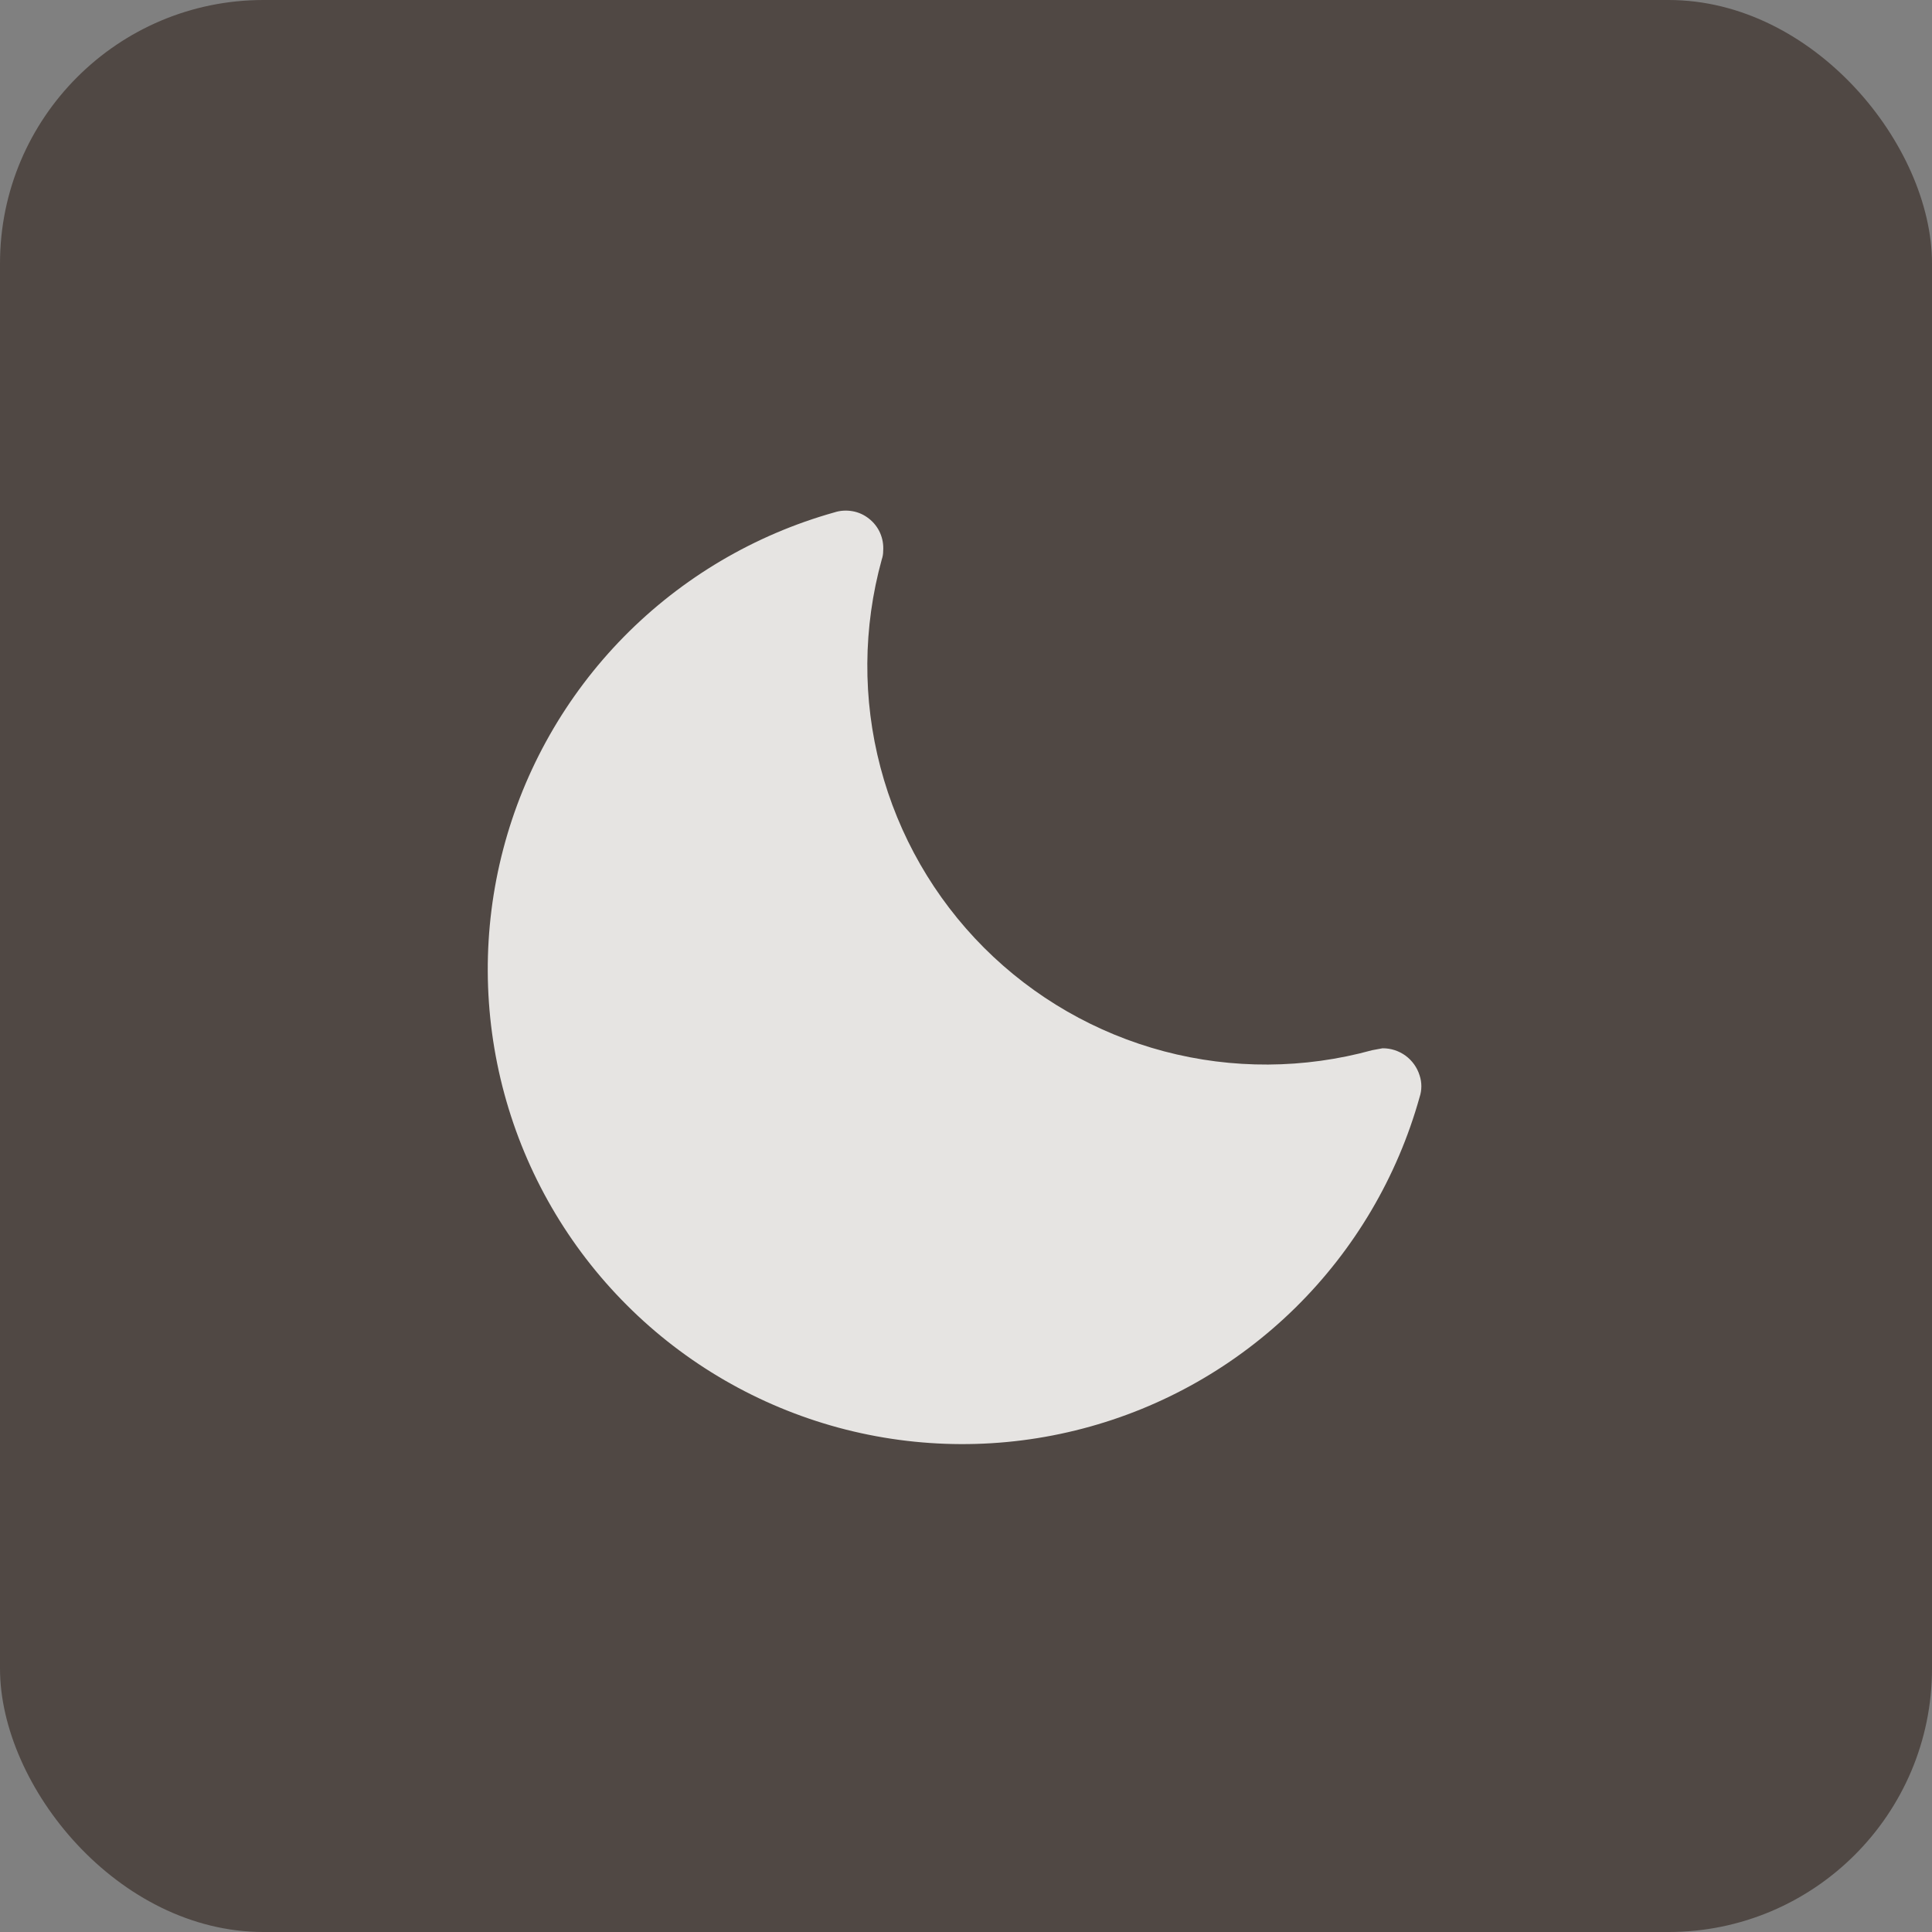 <svg width="22" height="22" viewBox="0 0 22 22" fill="none" xmlns="http://www.w3.org/2000/svg">
<rect x="0" y="0" width="22" height="22" fill="#808080" stroke="none"/>
<rect width="22" height="22" rx="3" fill="#504844"/>
<g clip-path="url(#clip0_2104_3539)">
<path d="M16.165 12.245C16.137 12.155 16.081 12.077 16.005 12.021C15.929 11.966 15.837 11.936 15.743 11.937L15.624 11.959C14.85 12.172 14.033 12.177 13.257 11.972C12.48 11.767 11.772 11.359 11.204 10.791C10.637 10.223 10.23 9.514 10.026 8.738C9.821 7.961 9.827 7.144 10.041 6.37C10.052 6.339 10.057 6.306 10.057 6.273C10.062 6.203 10.05 6.133 10.022 6.069C9.994 6.005 9.95 5.949 9.895 5.906C9.84 5.862 9.776 5.833 9.707 5.821C9.638 5.809 9.567 5.813 9.5 5.835C8.592 6.09 7.766 6.578 7.104 7.251C6.443 7.924 5.969 8.758 5.73 9.671C5.491 10.584 5.496 11.544 5.743 12.455C5.99 13.366 6.471 14.196 7.139 14.863C7.806 15.53 8.637 16.01 9.548 16.257C10.459 16.503 11.418 16.507 12.331 16.267C13.244 16.028 14.078 15.553 14.751 14.891C15.423 14.229 15.911 13.403 16.165 12.494C16.192 12.413 16.192 12.326 16.165 12.245Z" fill="#F6F5F3" fill-opacity="0.9"/>
</g>
<defs>
<clipPath id="clip0_2104_3539">
<rect width="20" height="20" fill="white" transform="translate(1 1)"/>
</clipPath>
</defs>
</svg>

